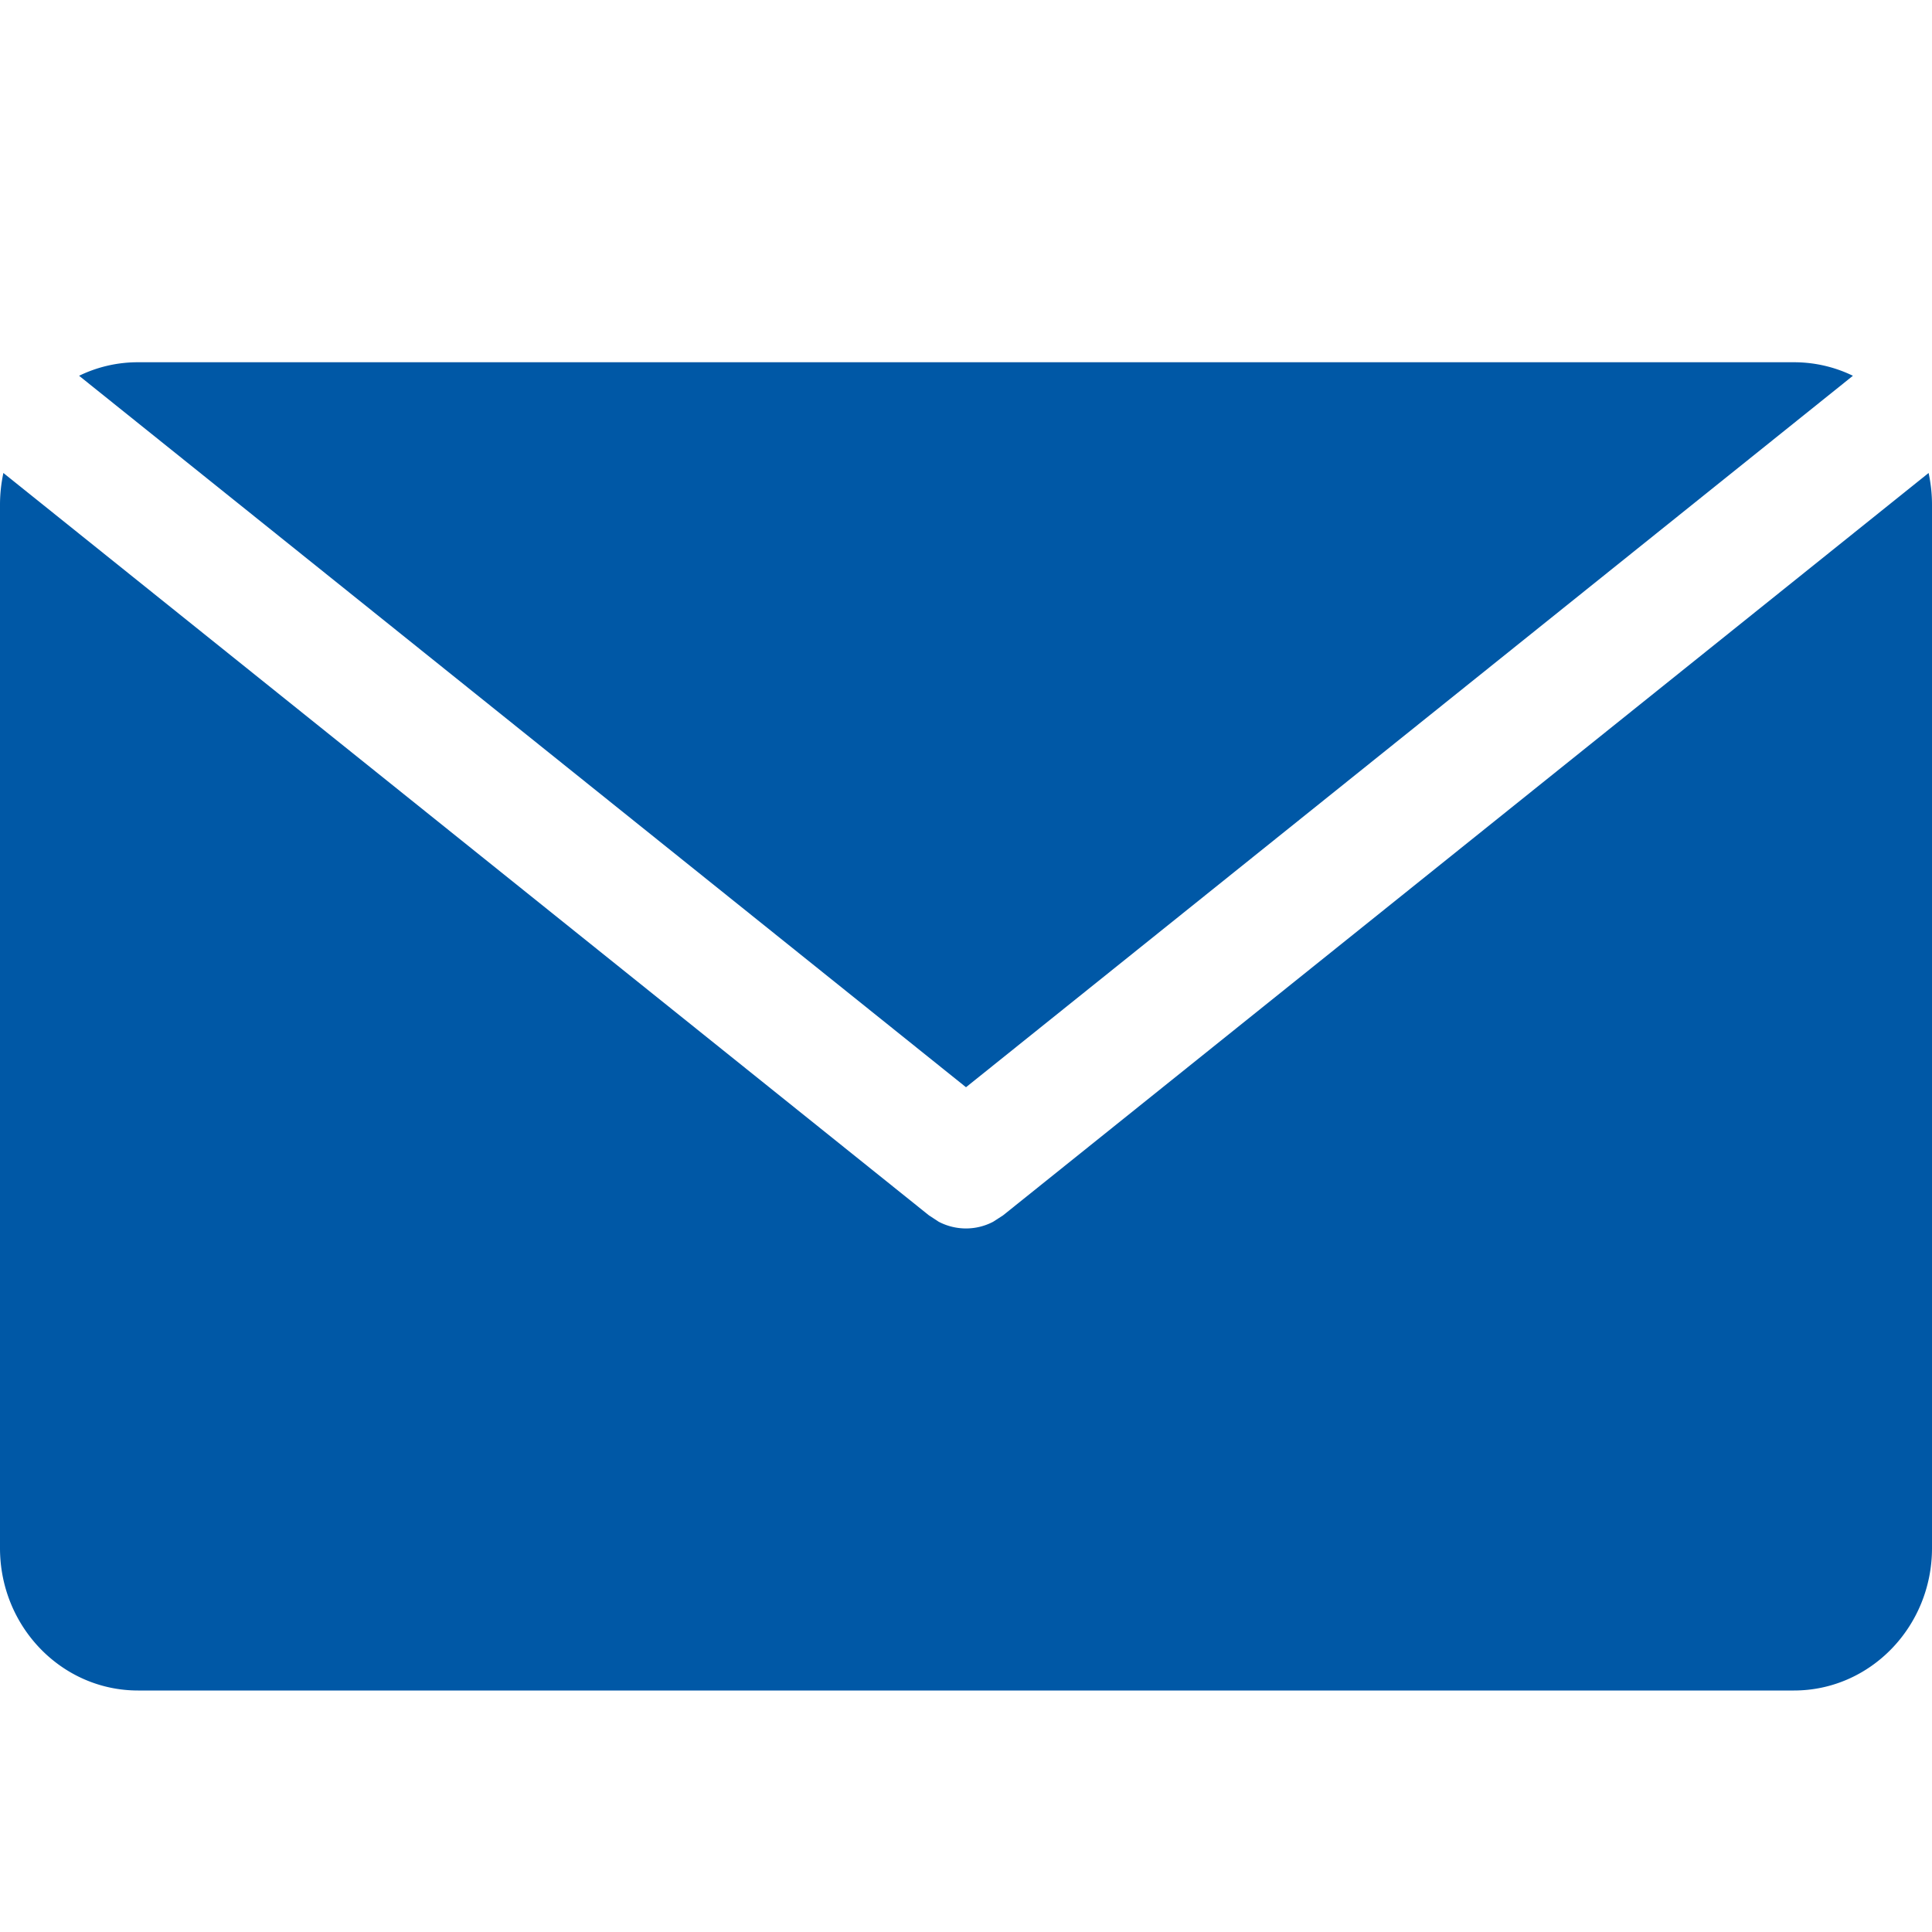 <svg xmlns="http://www.w3.org/2000/svg" viewBox="0 0 16 16"><path fill="#0058a6" d="M16 4.179v8.642c0 .651-.512 1.179-1.143 1.179H1.143C.512 14 0 13.472 0 12.821V4.18c0-.09.01-.178.028-.263l7.665 6.148.081.053c.142.074.31.074.451 0l.082-.053 7.665-6.148c.018.085.028.172.028.263zM14.857 3c.174 0 .34.04.488.112L8 9.004.655 3.112A1.11 1.11 0 0 1 1.143 3h13.714z"/></svg>